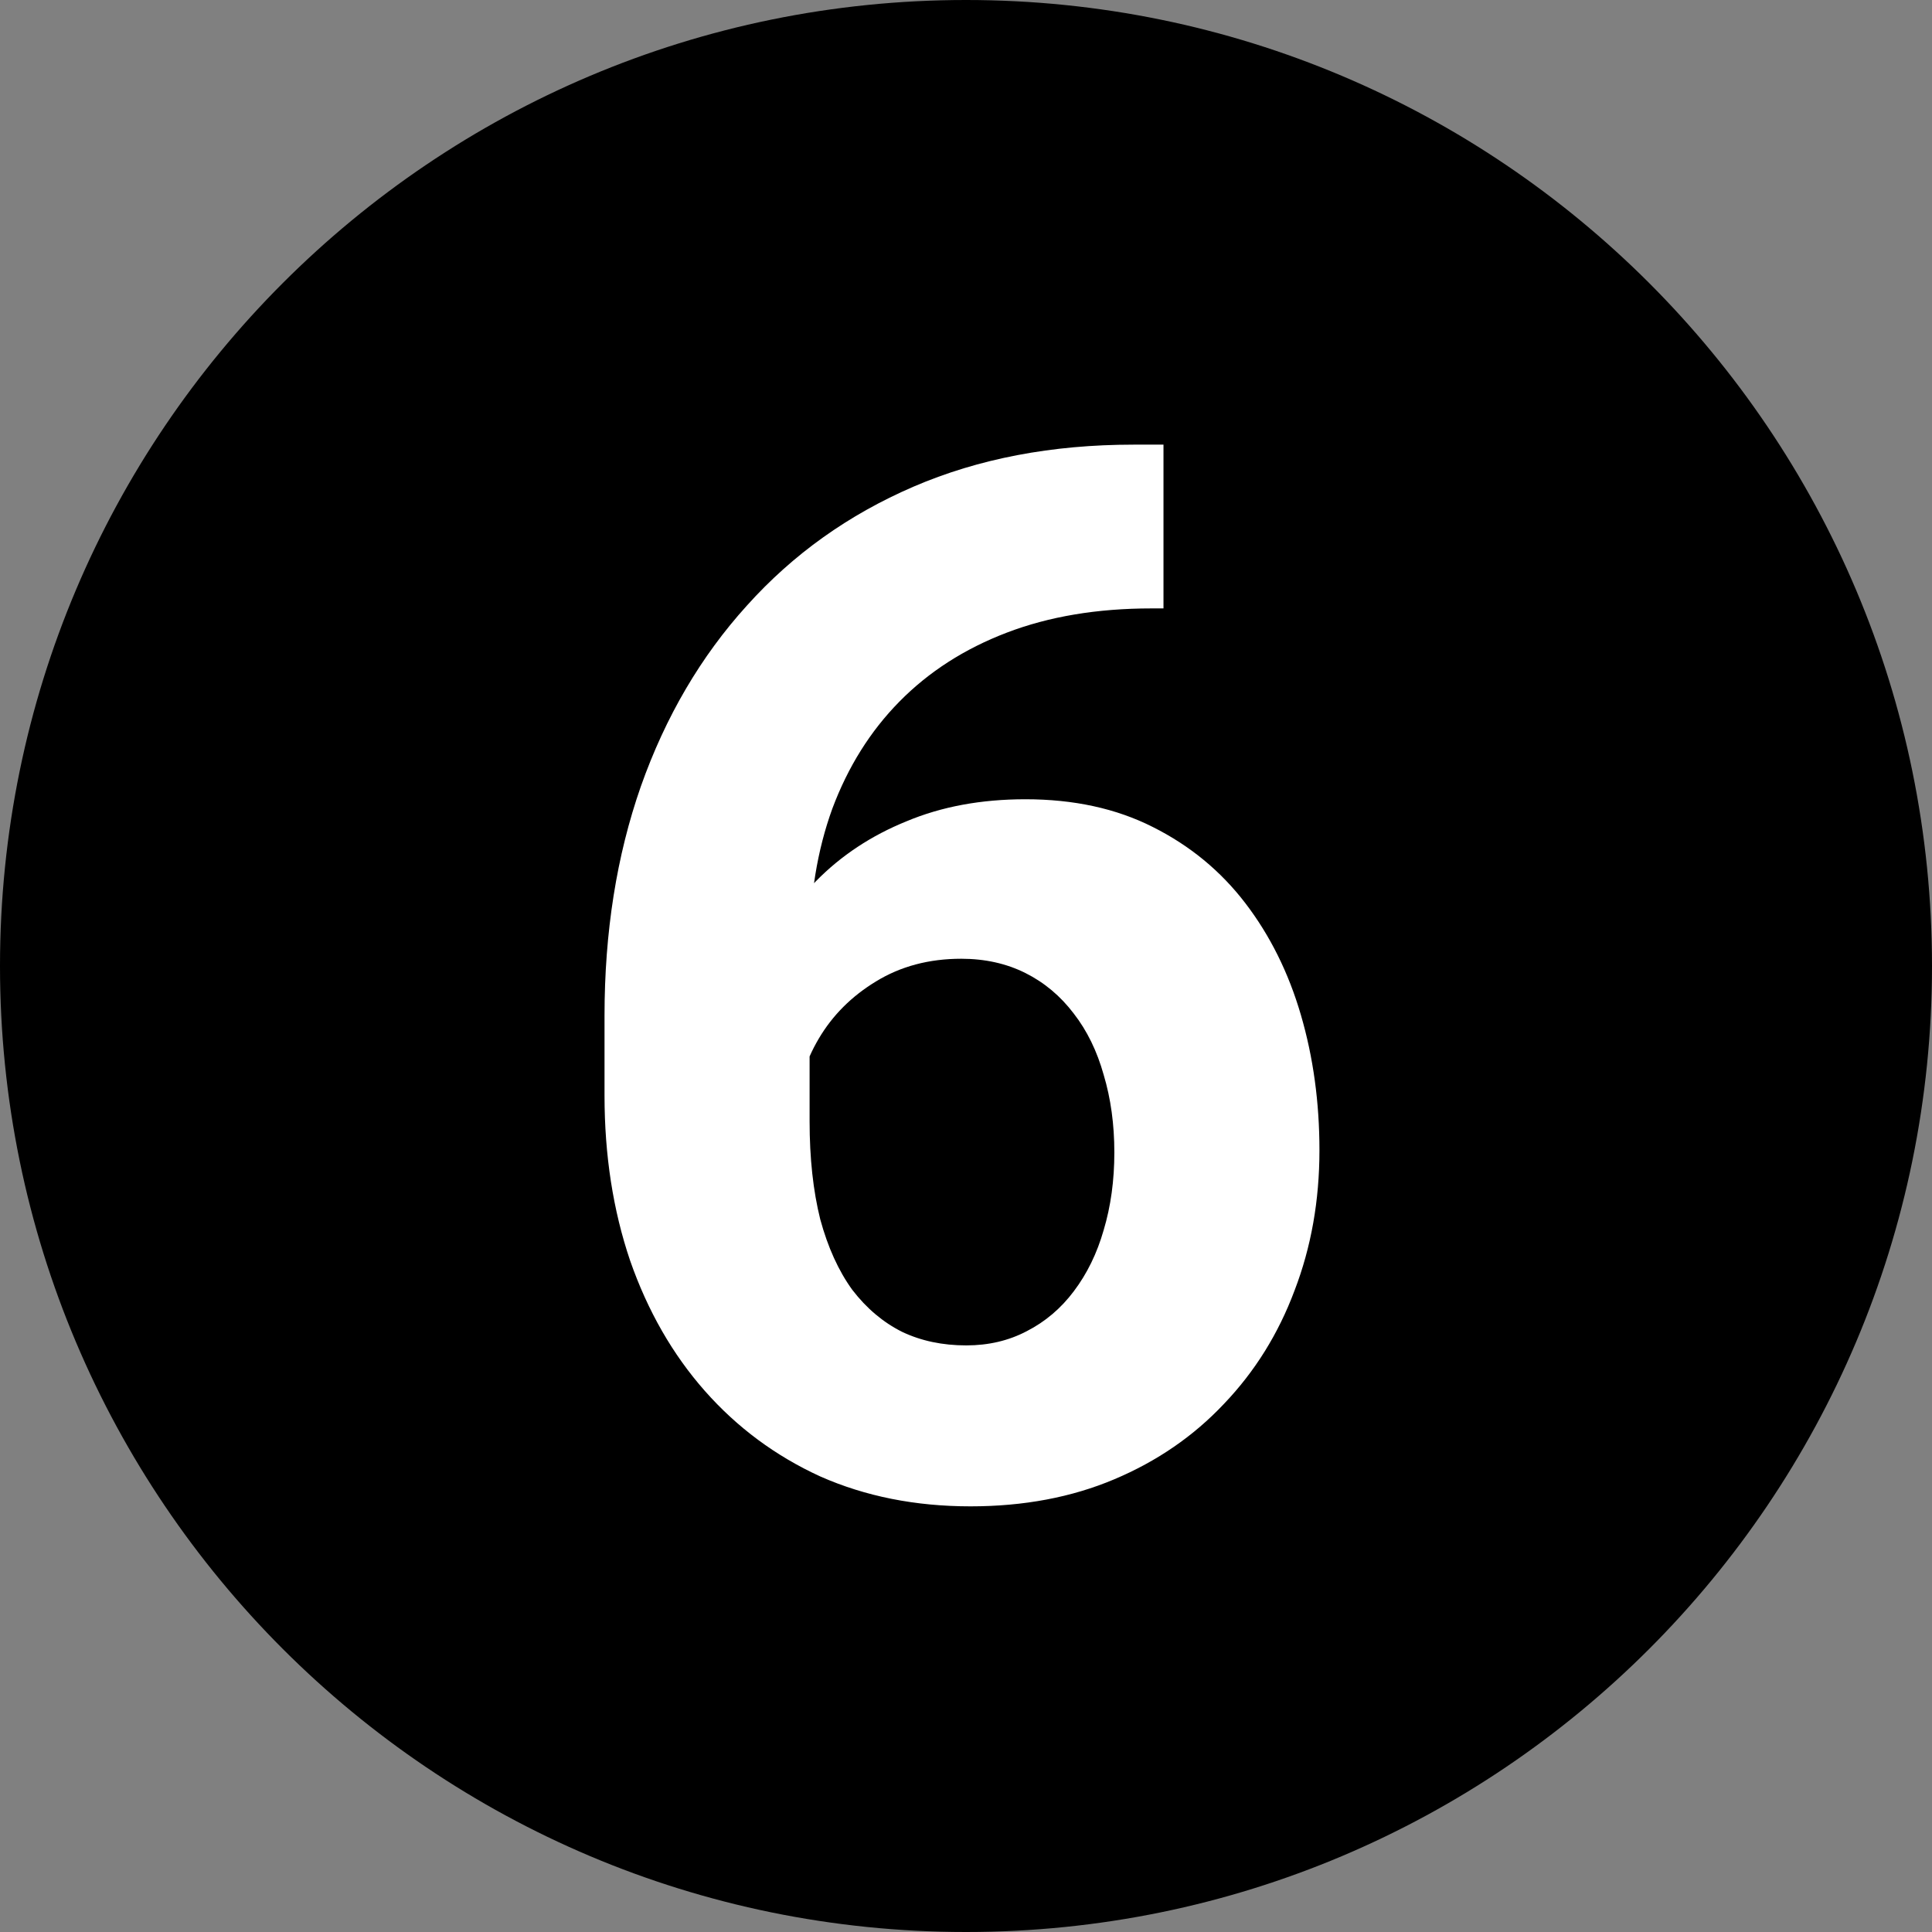 <?xml version="1.0" encoding="UTF-8"?> <svg xmlns="http://www.w3.org/2000/svg" width="69" height="69" viewBox="0 0 69 69" fill="none"><rect x="0" y="0" width="69" height="69" fill="#808080" stroke="none"/><path d="M69 34.5C69 53.554 53.554 69 34.5 69C15.446 69 0 53.554 0 34.5C0 15.446 15.446 0 34.5 0C53.554 0 69 15.446 69 34.5Z" fill="black"></path><path d="M40.485 15.88H41.553V21.729H41.121C39.188 21.729 37.467 22.017 35.958 22.594C34.449 23.17 33.169 23.992 32.118 25.061C31.084 26.112 30.287 27.383 29.728 28.875C29.185 30.367 28.914 32.037 28.914 33.885V40.04C28.914 41.362 29.041 42.532 29.295 43.549C29.567 44.549 29.948 45.389 30.44 46.067C30.948 46.728 31.542 47.228 32.22 47.567C32.898 47.889 33.661 48.05 34.509 48.05C35.306 48.05 36.026 47.881 36.67 47.542C37.332 47.203 37.891 46.728 38.349 46.118C38.824 45.49 39.18 44.761 39.417 43.931C39.671 43.083 39.798 42.159 39.798 41.158C39.798 40.158 39.671 39.234 39.417 38.386C39.18 37.539 38.824 36.81 38.349 36.199C37.874 35.572 37.298 35.089 36.62 34.75C35.941 34.411 35.178 34.241 34.331 34.241C33.178 34.241 32.16 34.513 31.279 35.055C30.414 35.581 29.736 36.259 29.244 37.09C28.753 37.92 28.49 38.793 28.456 39.709L26.244 38.285C26.294 36.979 26.566 35.742 27.057 34.572C27.566 33.402 28.261 32.368 29.143 31.469C30.041 30.554 31.118 29.842 32.373 29.333C33.627 28.807 35.043 28.545 36.62 28.545C38.349 28.545 39.866 28.875 41.172 29.536C42.494 30.198 43.596 31.105 44.478 32.258C45.359 33.41 46.021 34.741 46.461 36.25C46.902 37.759 47.123 39.37 47.123 41.082C47.123 42.879 46.826 44.549 46.233 46.092C45.656 47.635 44.817 48.983 43.715 50.136C42.63 51.289 41.324 52.187 39.798 52.831C38.273 53.476 36.56 53.798 34.661 53.798C32.695 53.798 30.906 53.442 29.295 52.73C27.702 52.001 26.328 50.983 25.175 49.678C24.023 48.373 23.132 46.821 22.505 45.024C21.895 43.227 21.59 41.26 21.59 39.124V36.276C21.59 33.292 22.022 30.562 22.887 28.087C23.768 25.595 25.031 23.441 26.676 21.627C28.32 19.796 30.304 18.381 32.627 17.38C34.95 16.38 37.569 15.88 40.485 15.88Z" fill="white"></path></svg> 